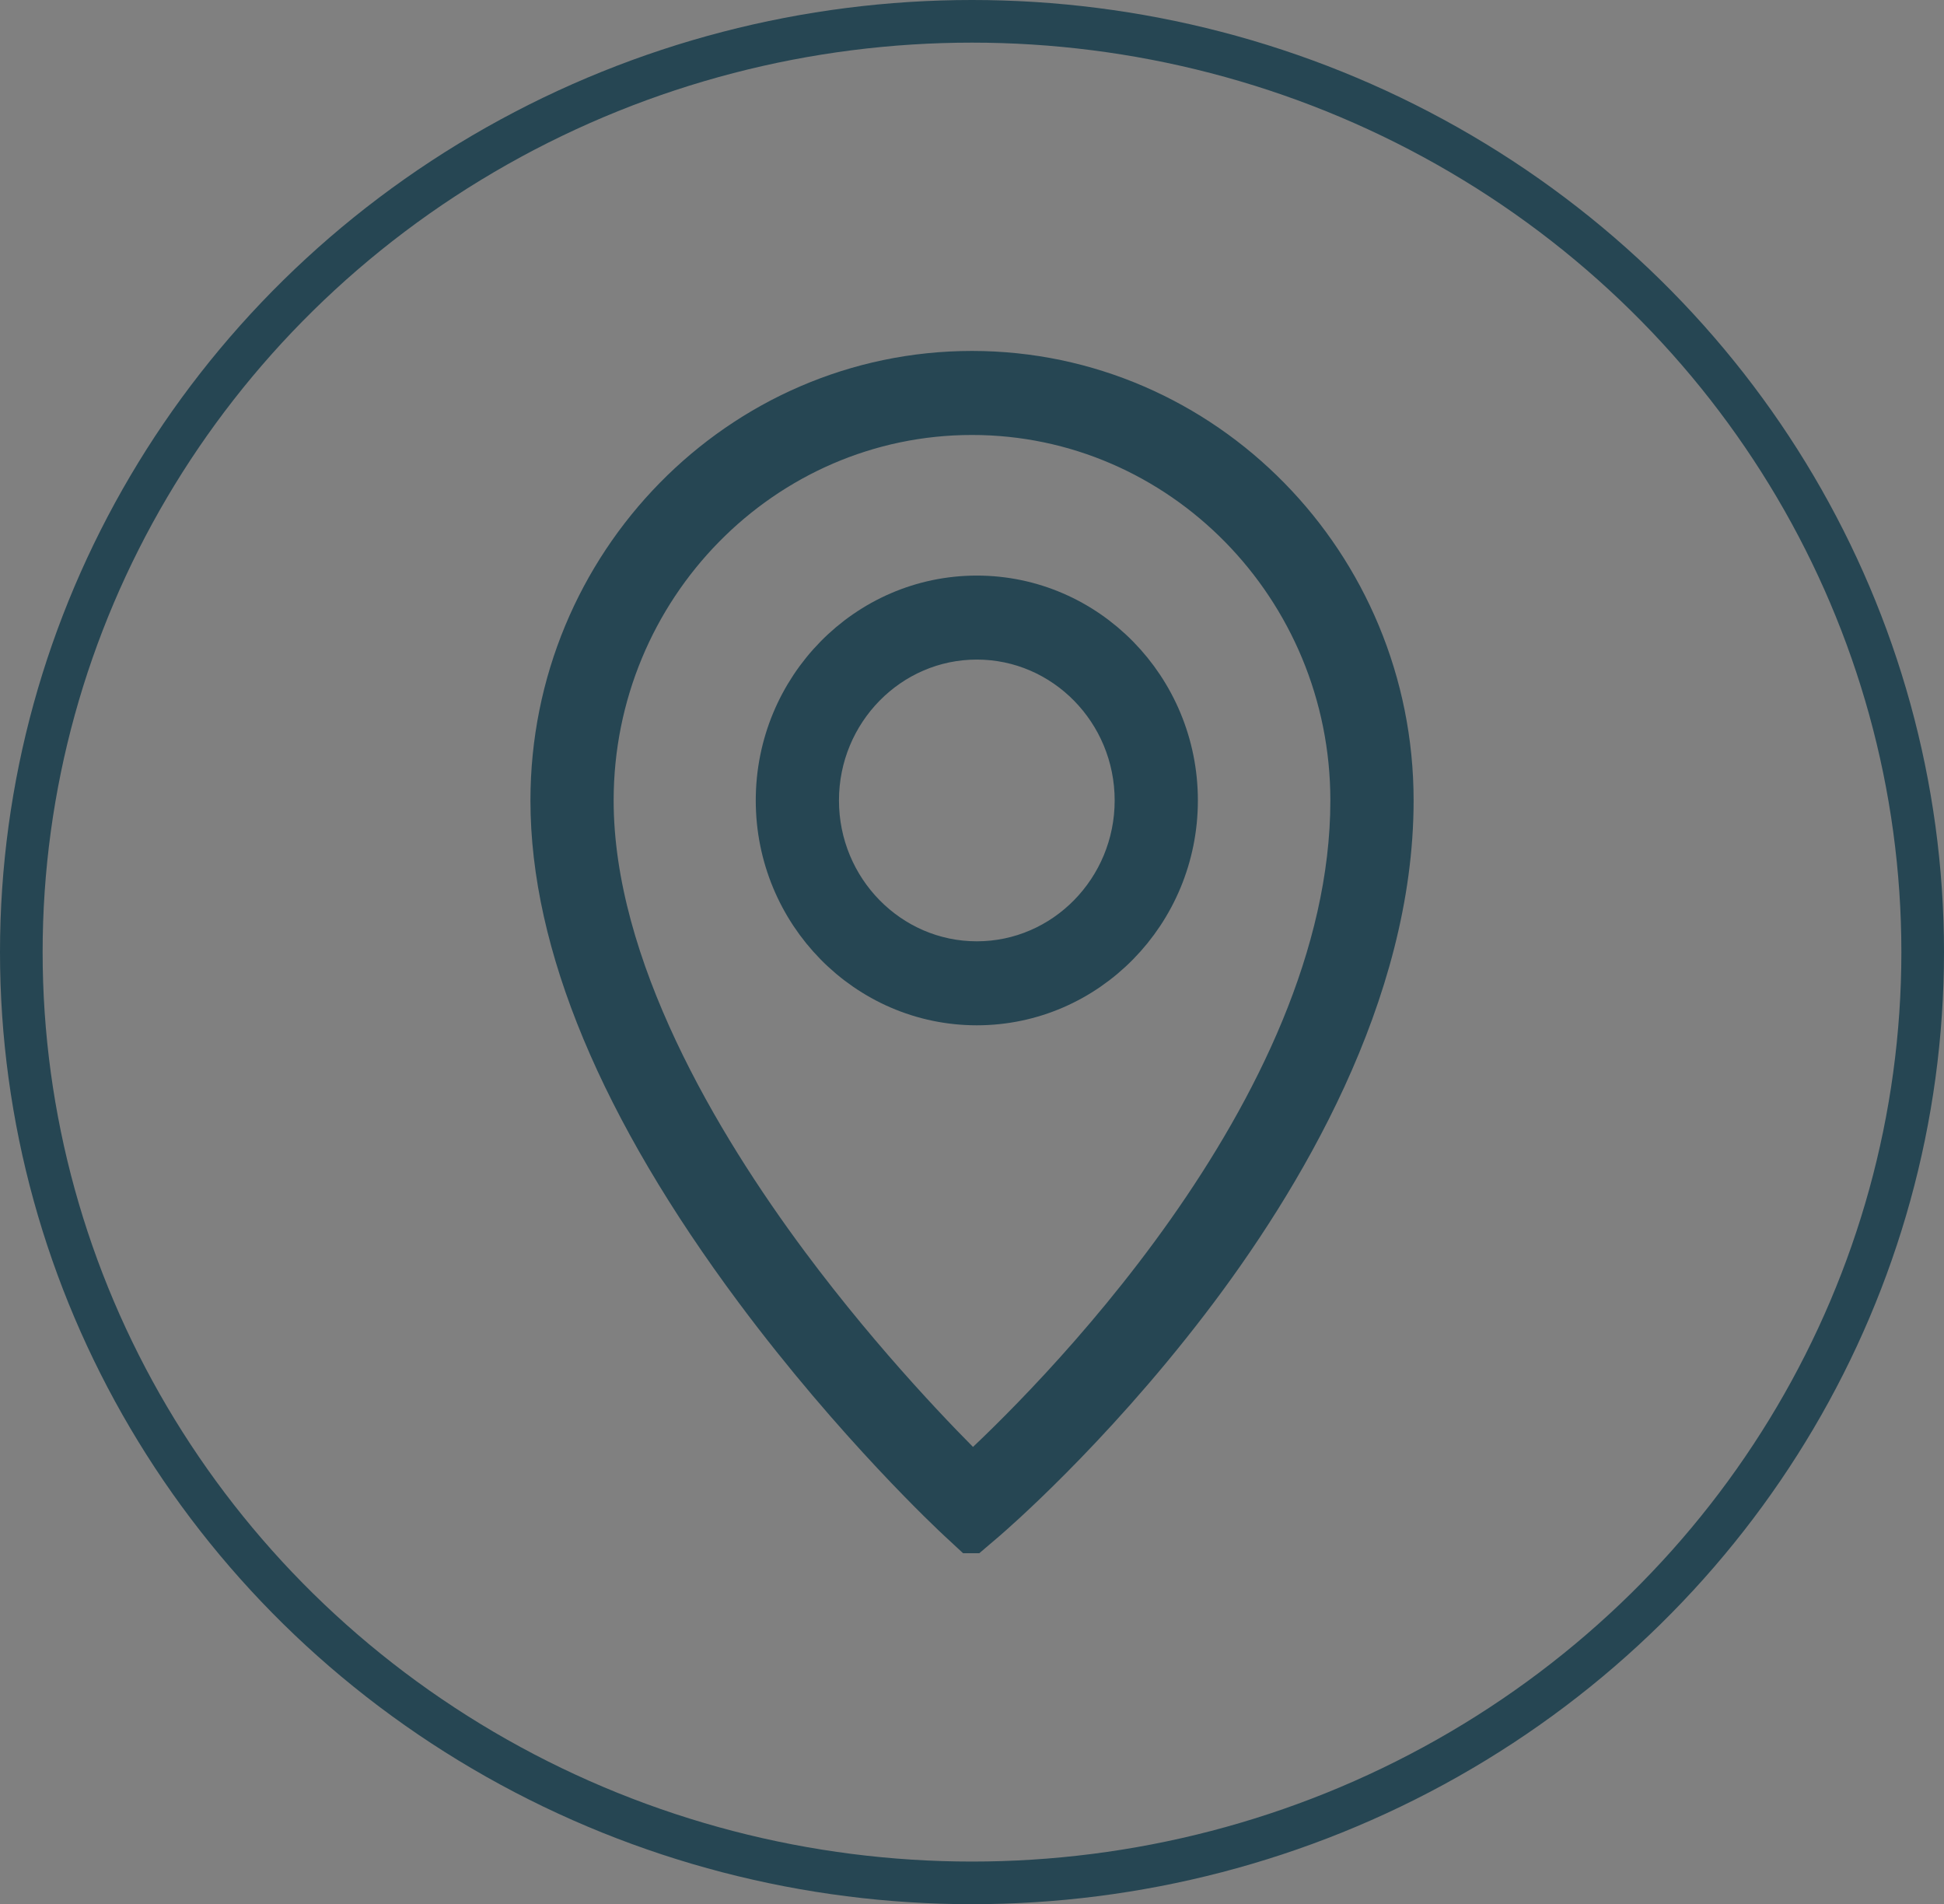 <?xml version="1.0" encoding="UTF-8"?><svg id="Layer_2" xmlns="http://www.w3.org/2000/svg" viewBox="0 0 45.606 44.662"><rect x="0" y="0" width="45.606" height="44.662" fill="#808080" stroke="none"/><defs><style>.cls-1{fill:#fff;}.cls-2{stroke-miterlimit:10;}.cls-2,.cls-3{fill:none;stroke:#264653;}</style></defs><g id="Layer_1-2"><ellipse class="cls-3" cx="22.803" cy="22.331" rx="22.303" ry="21.831"/><g><path class="cls-1" d="m22.803,9.702c-4.911,0-8.907,4.07-8.907,9.073,0,3.9,2.494,8.07,4.585,10.881,1.802,2.422,3.625,4.28,4.334,4.975,1.622-1.484,8.895-8.546,8.895-15.856,0-5.003-3.995-9.073-8.907-9.073m-.013,26.228l-.307-.285c-.097-.09-2.405-2.239-4.751-5.389-3.177-4.267-4.788-8.13-4.788-11.481,0-5.538,4.423-10.044,9.859-10.044s9.86,4.506,9.86,10.044c0,4.536-2.606,8.892-4.793,11.747-2.35,3.069-4.664,5.053-4.761,5.136l-.319.272Z"/><path class="cls-2" d="m22.803,9.702c-4.911,0-8.907,4.07-8.907,9.073,0,3.9,2.494,8.07,4.585,10.881,1.802,2.422,3.625,4.28,4.334,4.975,1.622-1.484,8.895-8.546,8.895-15.856,0-5.003-3.995-9.073-8.907-9.073Zm-.013,26.228l-.307-.285c-.097-.09-2.405-2.239-4.751-5.389-3.177-4.267-4.788-8.13-4.788-11.481,0-5.538,4.423-10.044,9.859-10.044s9.86,4.506,9.86,10.044c0,4.536-2.606,8.892-4.793,11.747-2.35,3.069-4.664,5.053-4.761,5.136l-.319.272Z"/><path class="cls-1" d="m22.916,14.97c-2.059,0-3.734,1.707-3.734,3.804s1.675,3.804,3.734,3.804,3.734-1.707,3.734-3.804-1.675-3.804-3.734-3.804m0,8.578c-2.584,0-4.686-2.142-4.686-4.774s2.102-4.774,4.686-4.774,4.686,2.142,4.686,4.774-2.102,4.774-4.686,4.774"/><path class="cls-2" d="m22.916,14.97c-2.059,0-3.734,1.707-3.734,3.804s1.675,3.804,3.734,3.804,3.734-1.707,3.734-3.804-1.675-3.804-3.734-3.804Zm0,8.578c-2.584,0-4.686-2.142-4.686-4.774s2.102-4.774,4.686-4.774,4.686,2.142,4.686,4.774-2.102,4.774-4.686,4.774Z"/></g></g></svg>